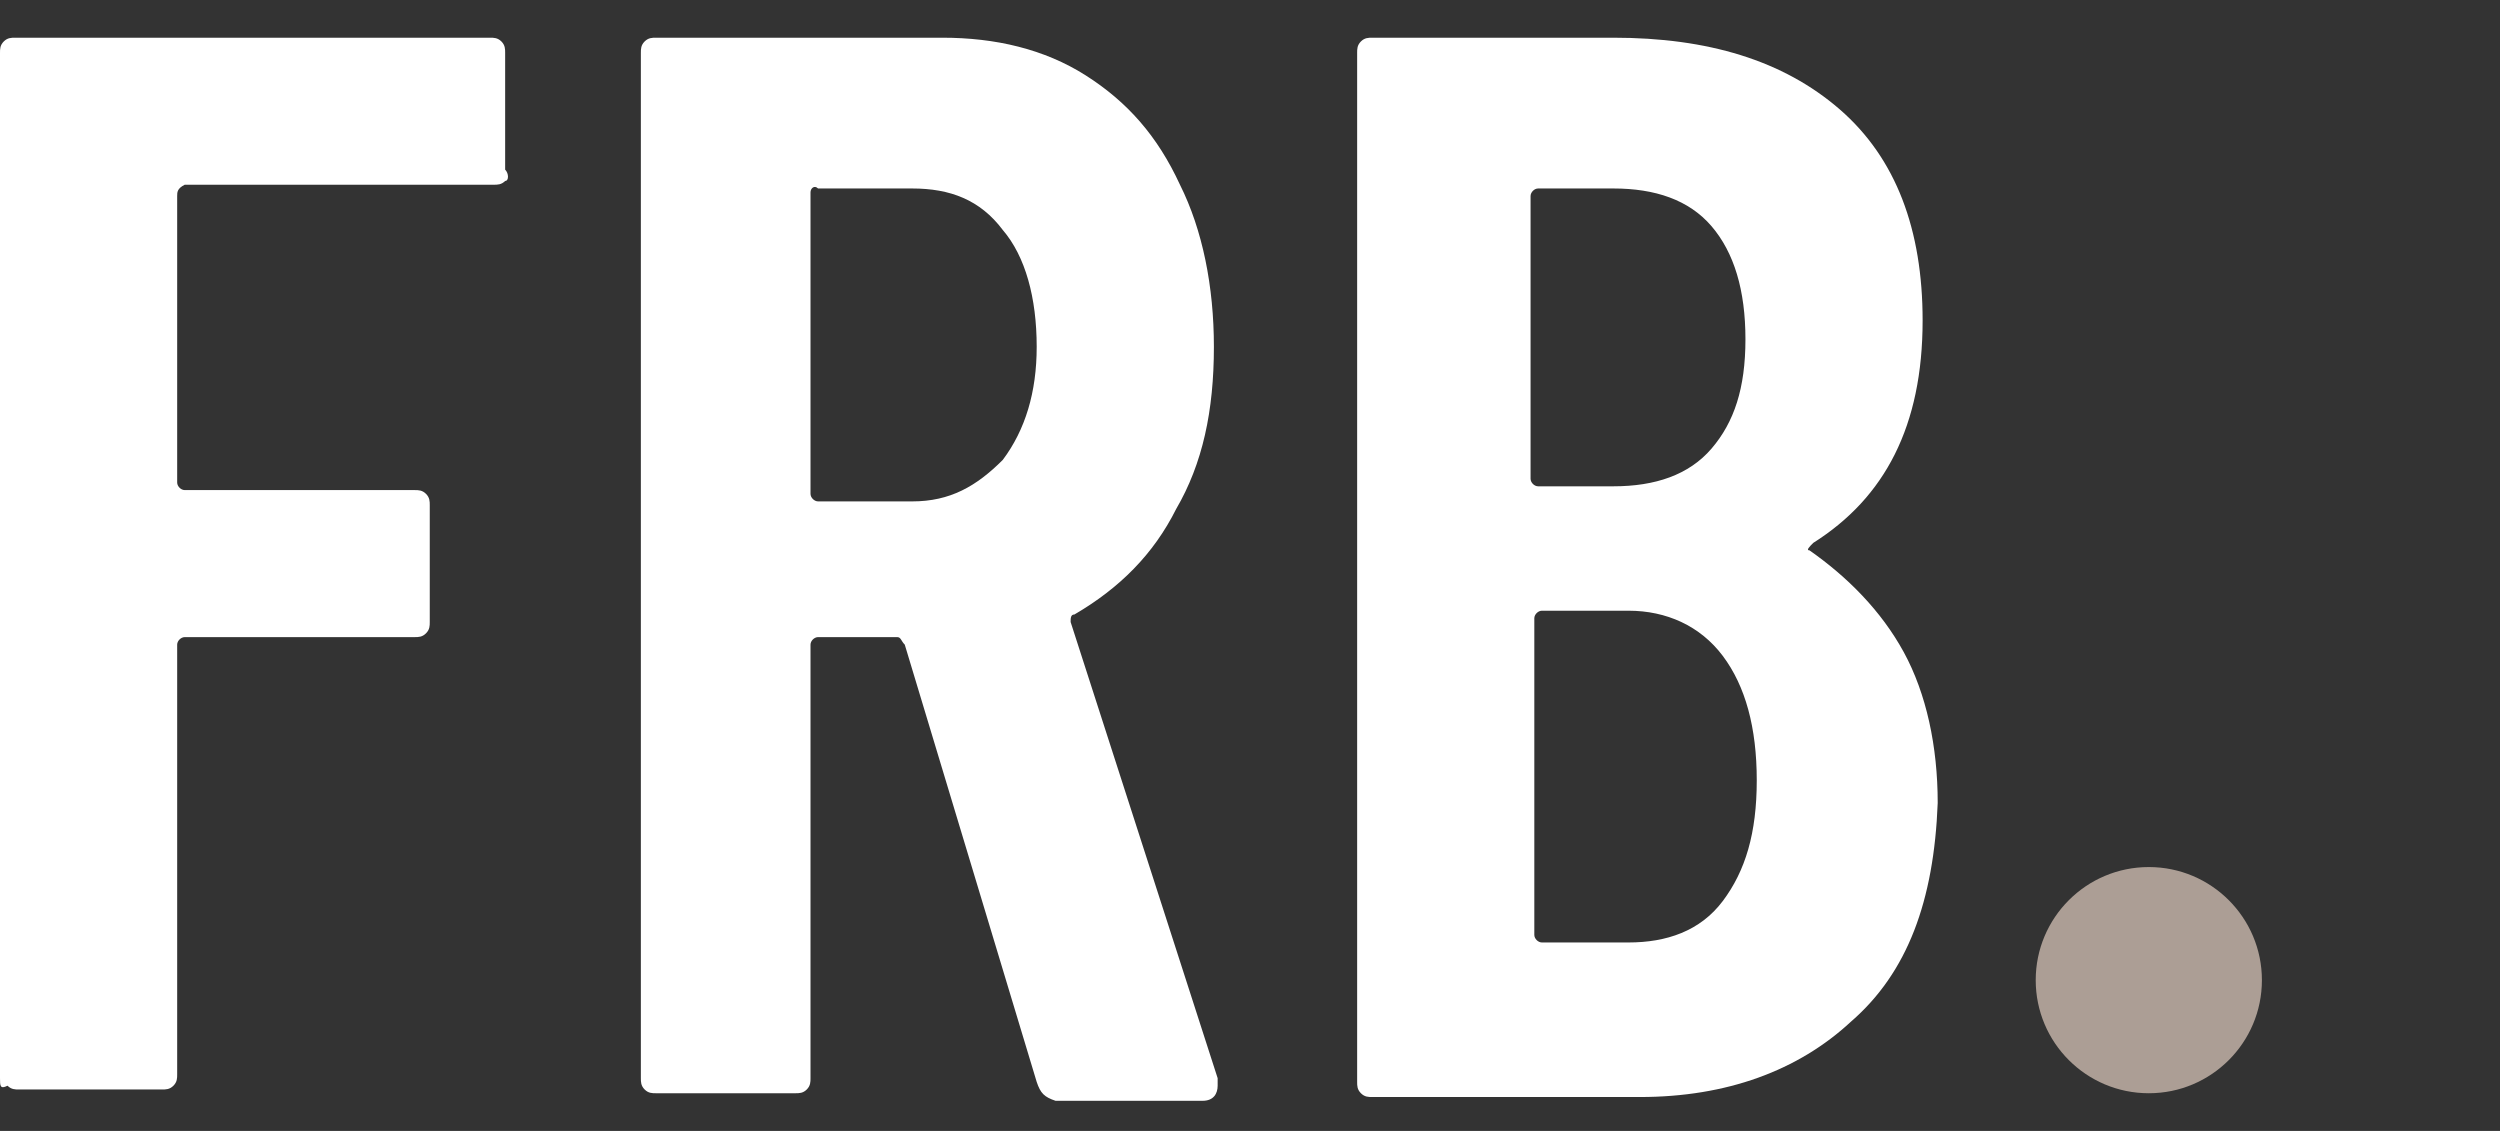 <svg width="84" height="38" viewBox="0 0 84 38" fill="none" xmlns="http://www.w3.org/2000/svg">
<rect x="0" y="0" width="84" height="38" fill="#333333" stroke="none"/>
<path d="M16.973 6.08C16.847 6.207 16.72 6.207 16.593 6.207H6.207C5.953 6.333 5.953 6.46 5.953 6.587V16.213C5.953 16.34 6.08 16.467 6.207 16.467H13.933C14.06 16.467 14.187 16.467 14.313 16.593C14.44 16.72 14.44 16.847 14.44 16.973V20.9C14.44 21.027 14.44 21.153 14.313 21.28C14.187 21.407 14.06 21.407 13.933 21.407H6.207C6.08 21.407 5.953 21.533 5.953 21.66V36.1C5.953 36.227 5.953 36.353 5.827 36.48C5.7 36.607 5.573 36.607 5.447 36.607H0.633C0.507 36.607 0.38 36.607 0.253 36.48C0 36.607 0 36.48 0 36.227V1.773C0 1.647 0 1.52 0.127 1.393C0.253 1.267 0.38 1.267 0.507 1.267H16.467C16.593 1.267 16.72 1.267 16.847 1.393C16.973 1.52 16.973 1.647 16.973 1.773V5.7C17.1 5.827 17.1 6.08 16.973 6.08Z" fill="white"/>
<path d="M34.833 36.353L30.4 21.66C30.273 21.533 30.273 21.407 30.147 21.407H27.487C27.36 21.407 27.233 21.533 27.233 21.66V36.227C27.233 36.353 27.233 36.48 27.107 36.607C26.98 36.733 26.853 36.733 26.727 36.733H22.04C21.913 36.733 21.787 36.733 21.66 36.607C21.533 36.48 21.533 36.353 21.533 36.227V1.773C21.533 1.647 21.533 1.52 21.66 1.393C21.787 1.267 21.913 1.267 22.04 1.267H31.667C33.44 1.267 35.087 1.647 36.48 2.533C37.873 3.42 38.887 4.56 39.647 6.207C40.407 7.727 40.787 9.627 40.787 11.653C40.787 13.807 40.407 15.58 39.52 17.1C38.76 18.62 37.62 19.76 36.1 20.647C35.973 20.647 35.973 20.773 35.973 20.9L40.913 36.227C40.913 36.353 40.913 36.353 40.913 36.48C40.913 36.733 40.787 36.987 40.407 36.987H35.467C35.087 36.86 34.96 36.733 34.833 36.353ZM27.233 6.46V16.593C27.233 16.72 27.36 16.847 27.487 16.847H30.653C31.92 16.847 32.807 16.34 33.693 15.453C34.453 14.44 34.833 13.173 34.833 11.653C34.833 10.007 34.453 8.613 33.693 7.727C32.933 6.713 31.92 6.333 30.653 6.333H27.487C27.36 6.207 27.233 6.333 27.233 6.46Z" fill="white"/>
<path d="M62.193 34.327C60.42 35.973 58.013 36.86 55.1 36.86H46.107C45.98 36.86 45.853 36.86 45.727 36.733C45.6 36.607 45.6 36.48 45.6 36.353V1.773C45.6 1.647 45.6 1.52 45.727 1.393C45.853 1.267 45.98 1.267 46.107 1.267H54.213C57.38 1.267 59.913 2.027 61.813 3.673C63.713 5.32 64.6 7.727 64.6 10.767C64.6 14.313 63.333 16.72 60.927 18.24C60.8 18.367 60.673 18.493 60.8 18.493C62.067 19.38 63.207 20.52 63.967 21.913C64.727 23.307 65.107 25.08 65.107 26.98C64.98 30.273 64.093 32.68 62.193 34.327ZM51.427 6.587V16.087C51.427 16.213 51.553 16.34 51.68 16.34H54.213C55.607 16.34 56.747 15.96 57.507 15.073C58.267 14.187 58.647 13.047 58.647 11.4C58.647 9.753 58.267 8.487 57.507 7.6C56.747 6.713 55.607 6.333 54.213 6.333H51.68C51.553 6.333 51.427 6.46 51.427 6.587ZM57.887 30.273C58.647 29.26 59.027 27.993 59.027 26.22C59.027 24.447 58.647 23.053 57.887 22.04C57.127 21.027 55.987 20.52 54.72 20.52H51.807C51.68 20.52 51.553 20.647 51.553 20.773V31.413C51.553 31.54 51.68 31.667 51.807 31.667H54.72C55.987 31.667 57.127 31.287 57.887 30.273Z" fill="white"/>
<circle cx="72.2" cy="32.933" r="3.8" fill="#AC9E95"/>
</svg>
